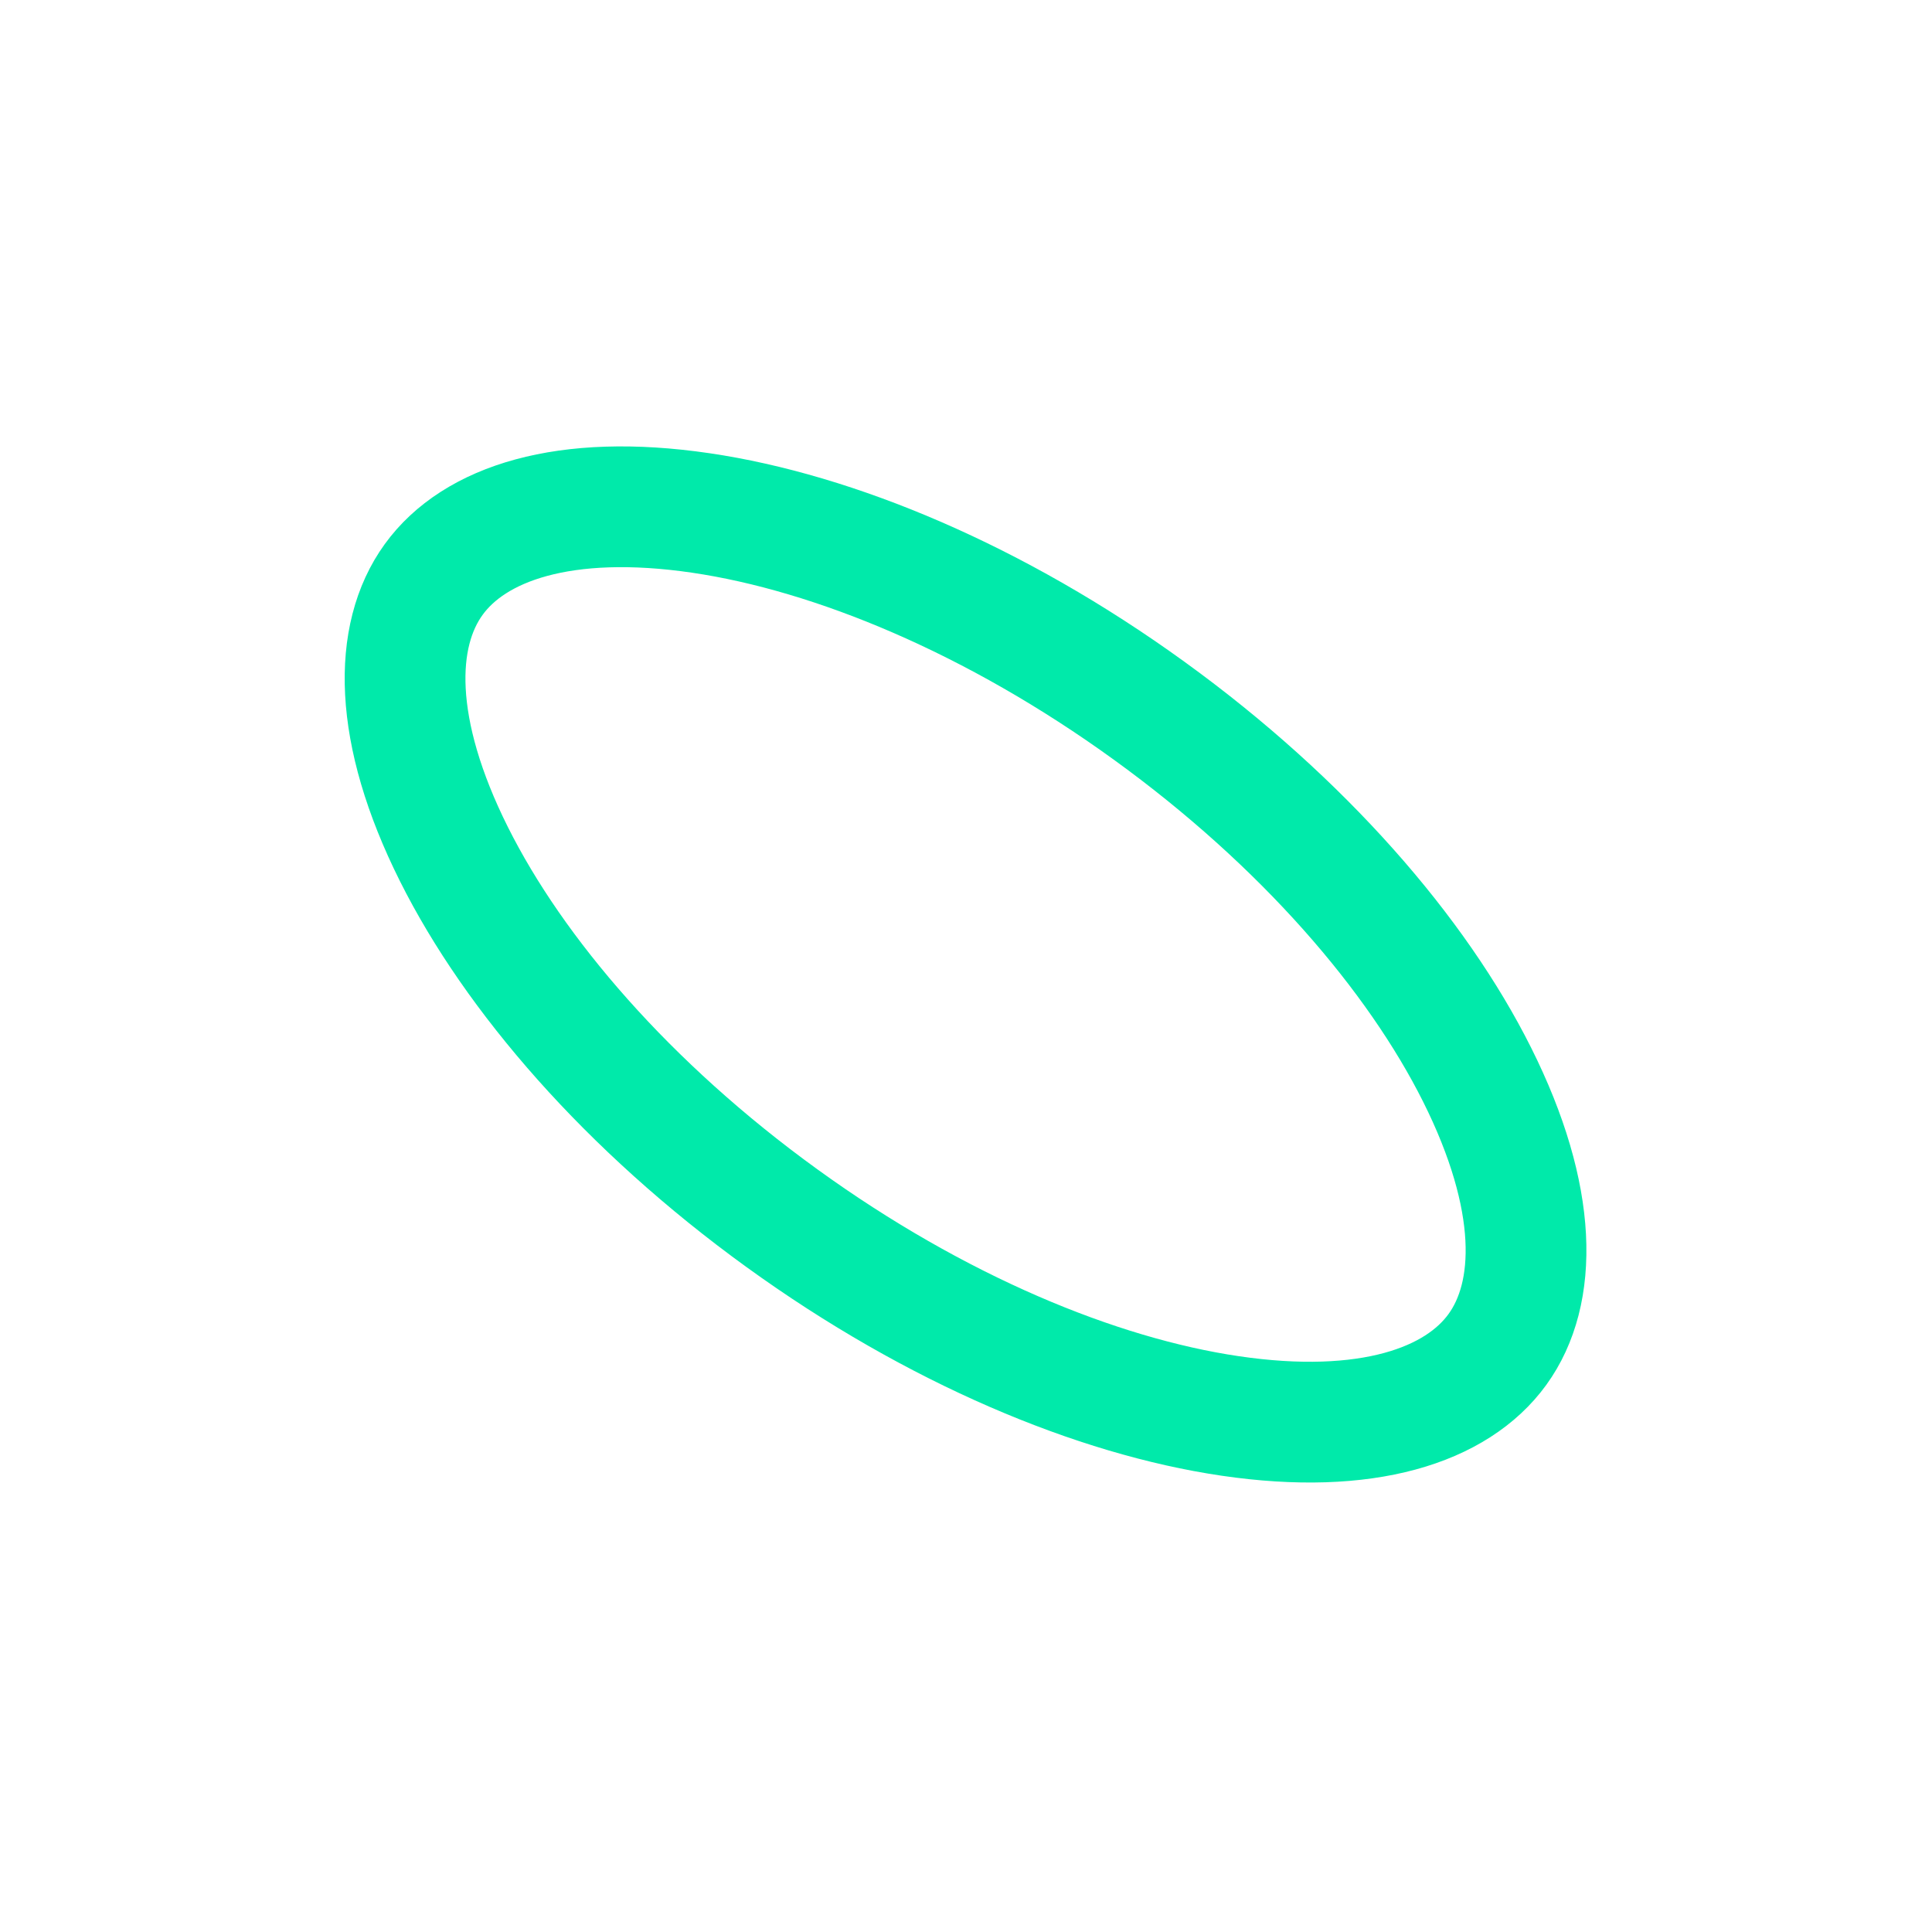 <?xml version="1.0" encoding="UTF-8"?> <svg xmlns="http://www.w3.org/2000/svg" width="512" height="512" viewBox="0 0 512 512" fill="none"> <g clip-path="url(#clip0_1741_79385)"> <path d="M396.84 357.605C386.077 372.477 362.206 380.567 326.007 375.241C290.678 370.042 248.072 352.397 207.219 322.833C166.367 293.268 136.29 258.312 120.308 226.378C103.934 193.657 104.157 168.454 114.921 153.582C125.684 138.709 149.554 130.619 185.753 135.946C221.083 141.145 263.689 158.789 304.541 188.354C345.393 217.918 375.471 252.875 391.452 284.809C407.826 317.529 407.603 342.732 396.84 357.605Z" stroke="#00EAAA" stroke-width="32"></path> </g> <defs> <clipPath id="clip0_1741_79385"> <rect width="512" height="512" fill="white"></rect> </clipPath> </defs> </svg> 